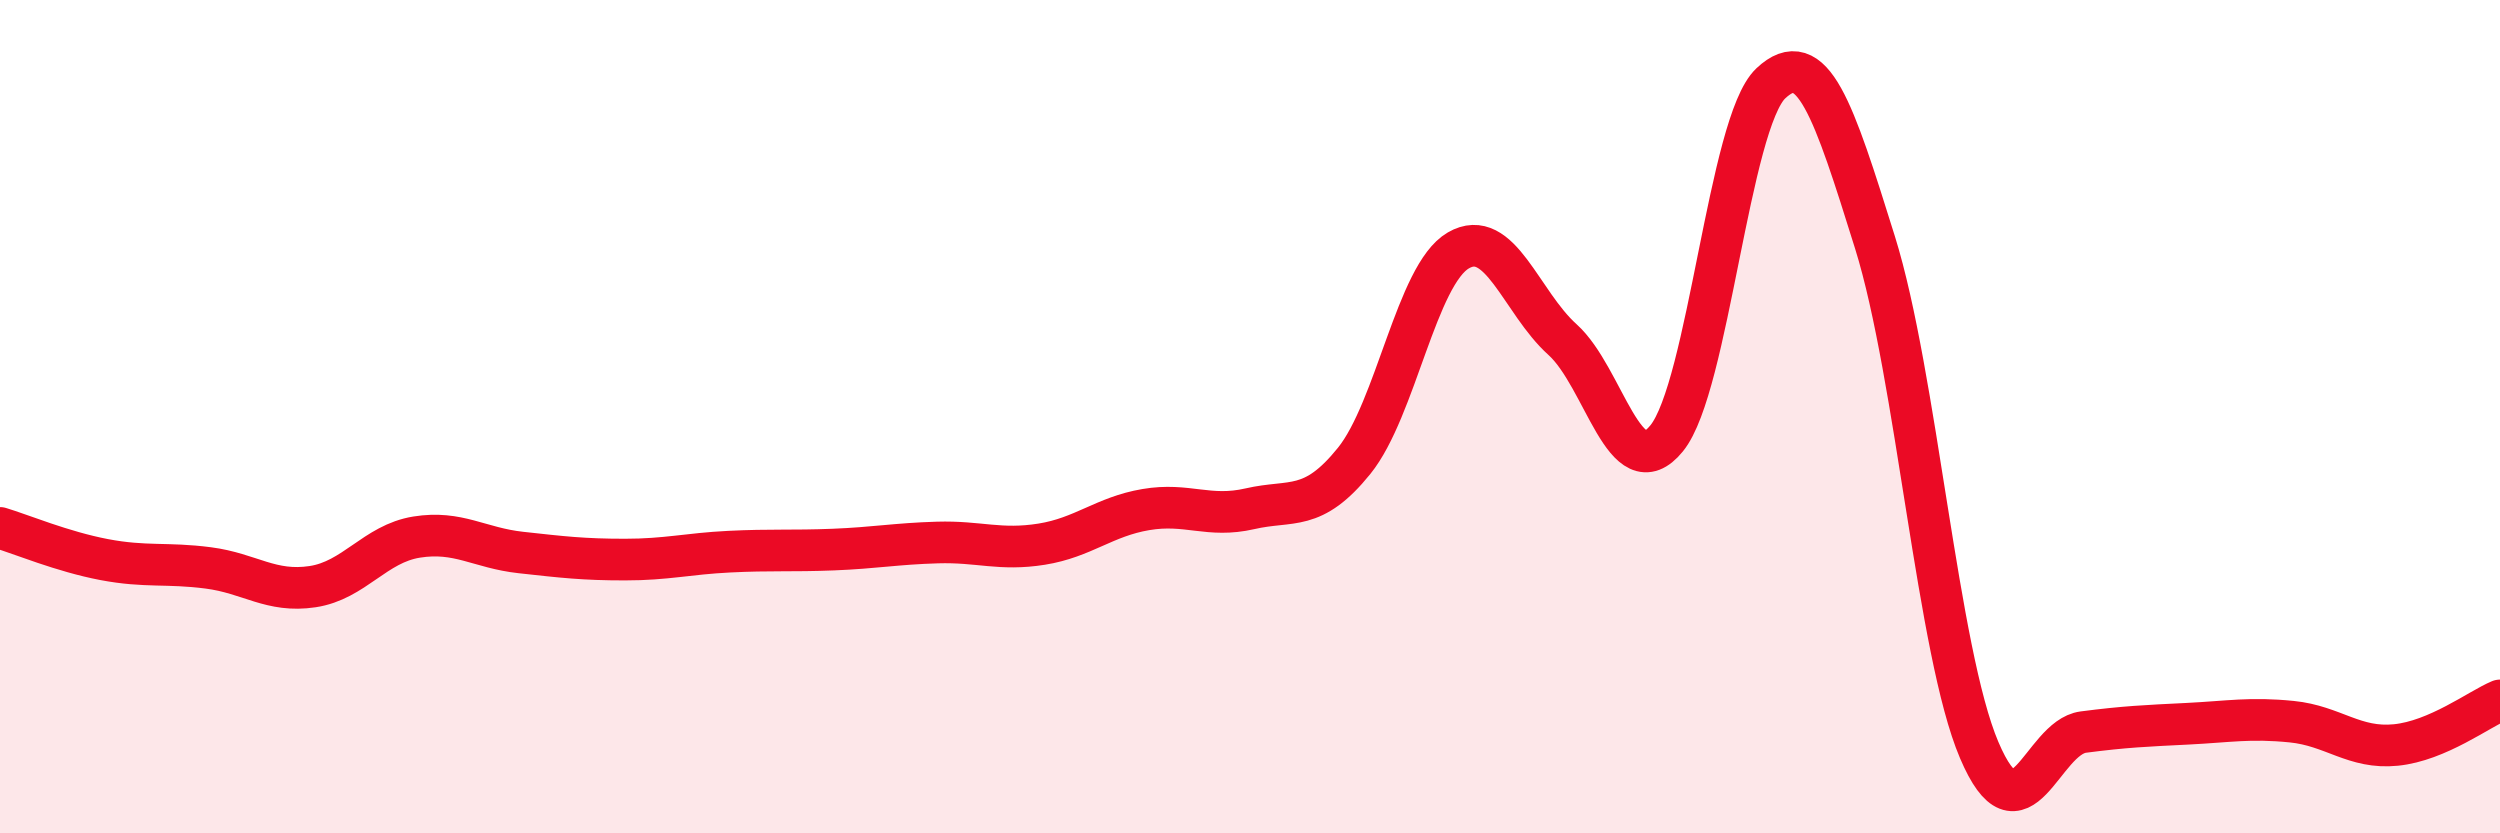 
    <svg width="60" height="20" viewBox="0 0 60 20" xmlns="http://www.w3.org/2000/svg">
      <path
        d="M 0,12.67 C 0.5,12.82 1.5,13.24 2.5,13.43 C 3.5,13.62 4,13.5 5,13.63 C 6,13.76 6.5,14.23 7.5,14.08 C 8.5,13.93 9,13.05 10,12.89 C 11,12.73 11.5,13.15 12.5,13.26 C 13.5,13.37 14,13.43 15,13.43 C 16,13.43 16.5,13.29 17.5,13.24 C 18.5,13.19 19,13.23 20,13.19 C 21,13.15 21.5,13.05 22.5,13.02 C 23.5,12.99 24,13.22 25,13.06 C 26,12.9 26.5,12.4 27.5,12.23 C 28.5,12.06 29,12.44 30,12.21 C 31,11.98 31.5,12.3 32.5,11.06 C 33.5,9.82 34,6.59 35,6.01 C 36,5.43 36.5,7.25 37.5,8.15 C 38.5,9.05 39,11.75 40,10.52 C 41,9.29 41.5,2.94 42.5,2 C 43.5,1.06 44,2.62 45,5.82 C 46,9.02 46.5,15.65 47.5,18 C 48.5,20.35 49,17.7 50,17.57 C 51,17.44 51.5,17.42 52.5,17.37 C 53.5,17.32 54,17.22 55,17.32 C 56,17.42 56.5,17.98 57.5,17.88 C 58.5,17.78 59.5,17.02 60,16.81L60 20L0 20Z"
        fill="#EB0A25"
        opacity="0.1"
        stroke-linecap="round"
        stroke-linejoin="round"
      />
      <path
        d="M 0,12.67 C 0.5,12.82 1.5,13.24 2.5,13.43 C 3.5,13.62 4,13.5 5,13.63 C 6,13.76 6.5,14.23 7.5,14.08 C 8.5,13.93 9,13.05 10,12.89 C 11,12.73 11.5,13.15 12.5,13.26 C 13.5,13.37 14,13.43 15,13.43 C 16,13.43 16.5,13.29 17.5,13.24 C 18.5,13.19 19,13.23 20,13.19 C 21,13.15 21.5,13.05 22.5,13.02 C 23.5,12.99 24,13.22 25,13.06 C 26,12.9 26.5,12.4 27.5,12.23 C 28.5,12.06 29,12.44 30,12.21 C 31,11.98 31.5,12.3 32.5,11.06 C 33.5,9.82 34,6.59 35,6.01 C 36,5.43 36.5,7.25 37.5,8.15 C 38.5,9.05 39,11.75 40,10.52 C 41,9.29 41.5,2.94 42.5,2 C 43.5,1.06 44,2.62 45,5.82 C 46,9.02 46.5,15.65 47.5,18 C 48.5,20.35 49,17.7 50,17.57 C 51,17.44 51.5,17.42 52.5,17.37 C 53.5,17.32 54,17.22 55,17.32 C 56,17.42 56.5,17.98 57.5,17.88 C 58.5,17.78 59.5,17.02 60,16.81"
        stroke="#EB0A25"
        stroke-width="1"
        fill="none"
        stroke-linecap="round"
        stroke-linejoin="round"
      />
    </svg>
  